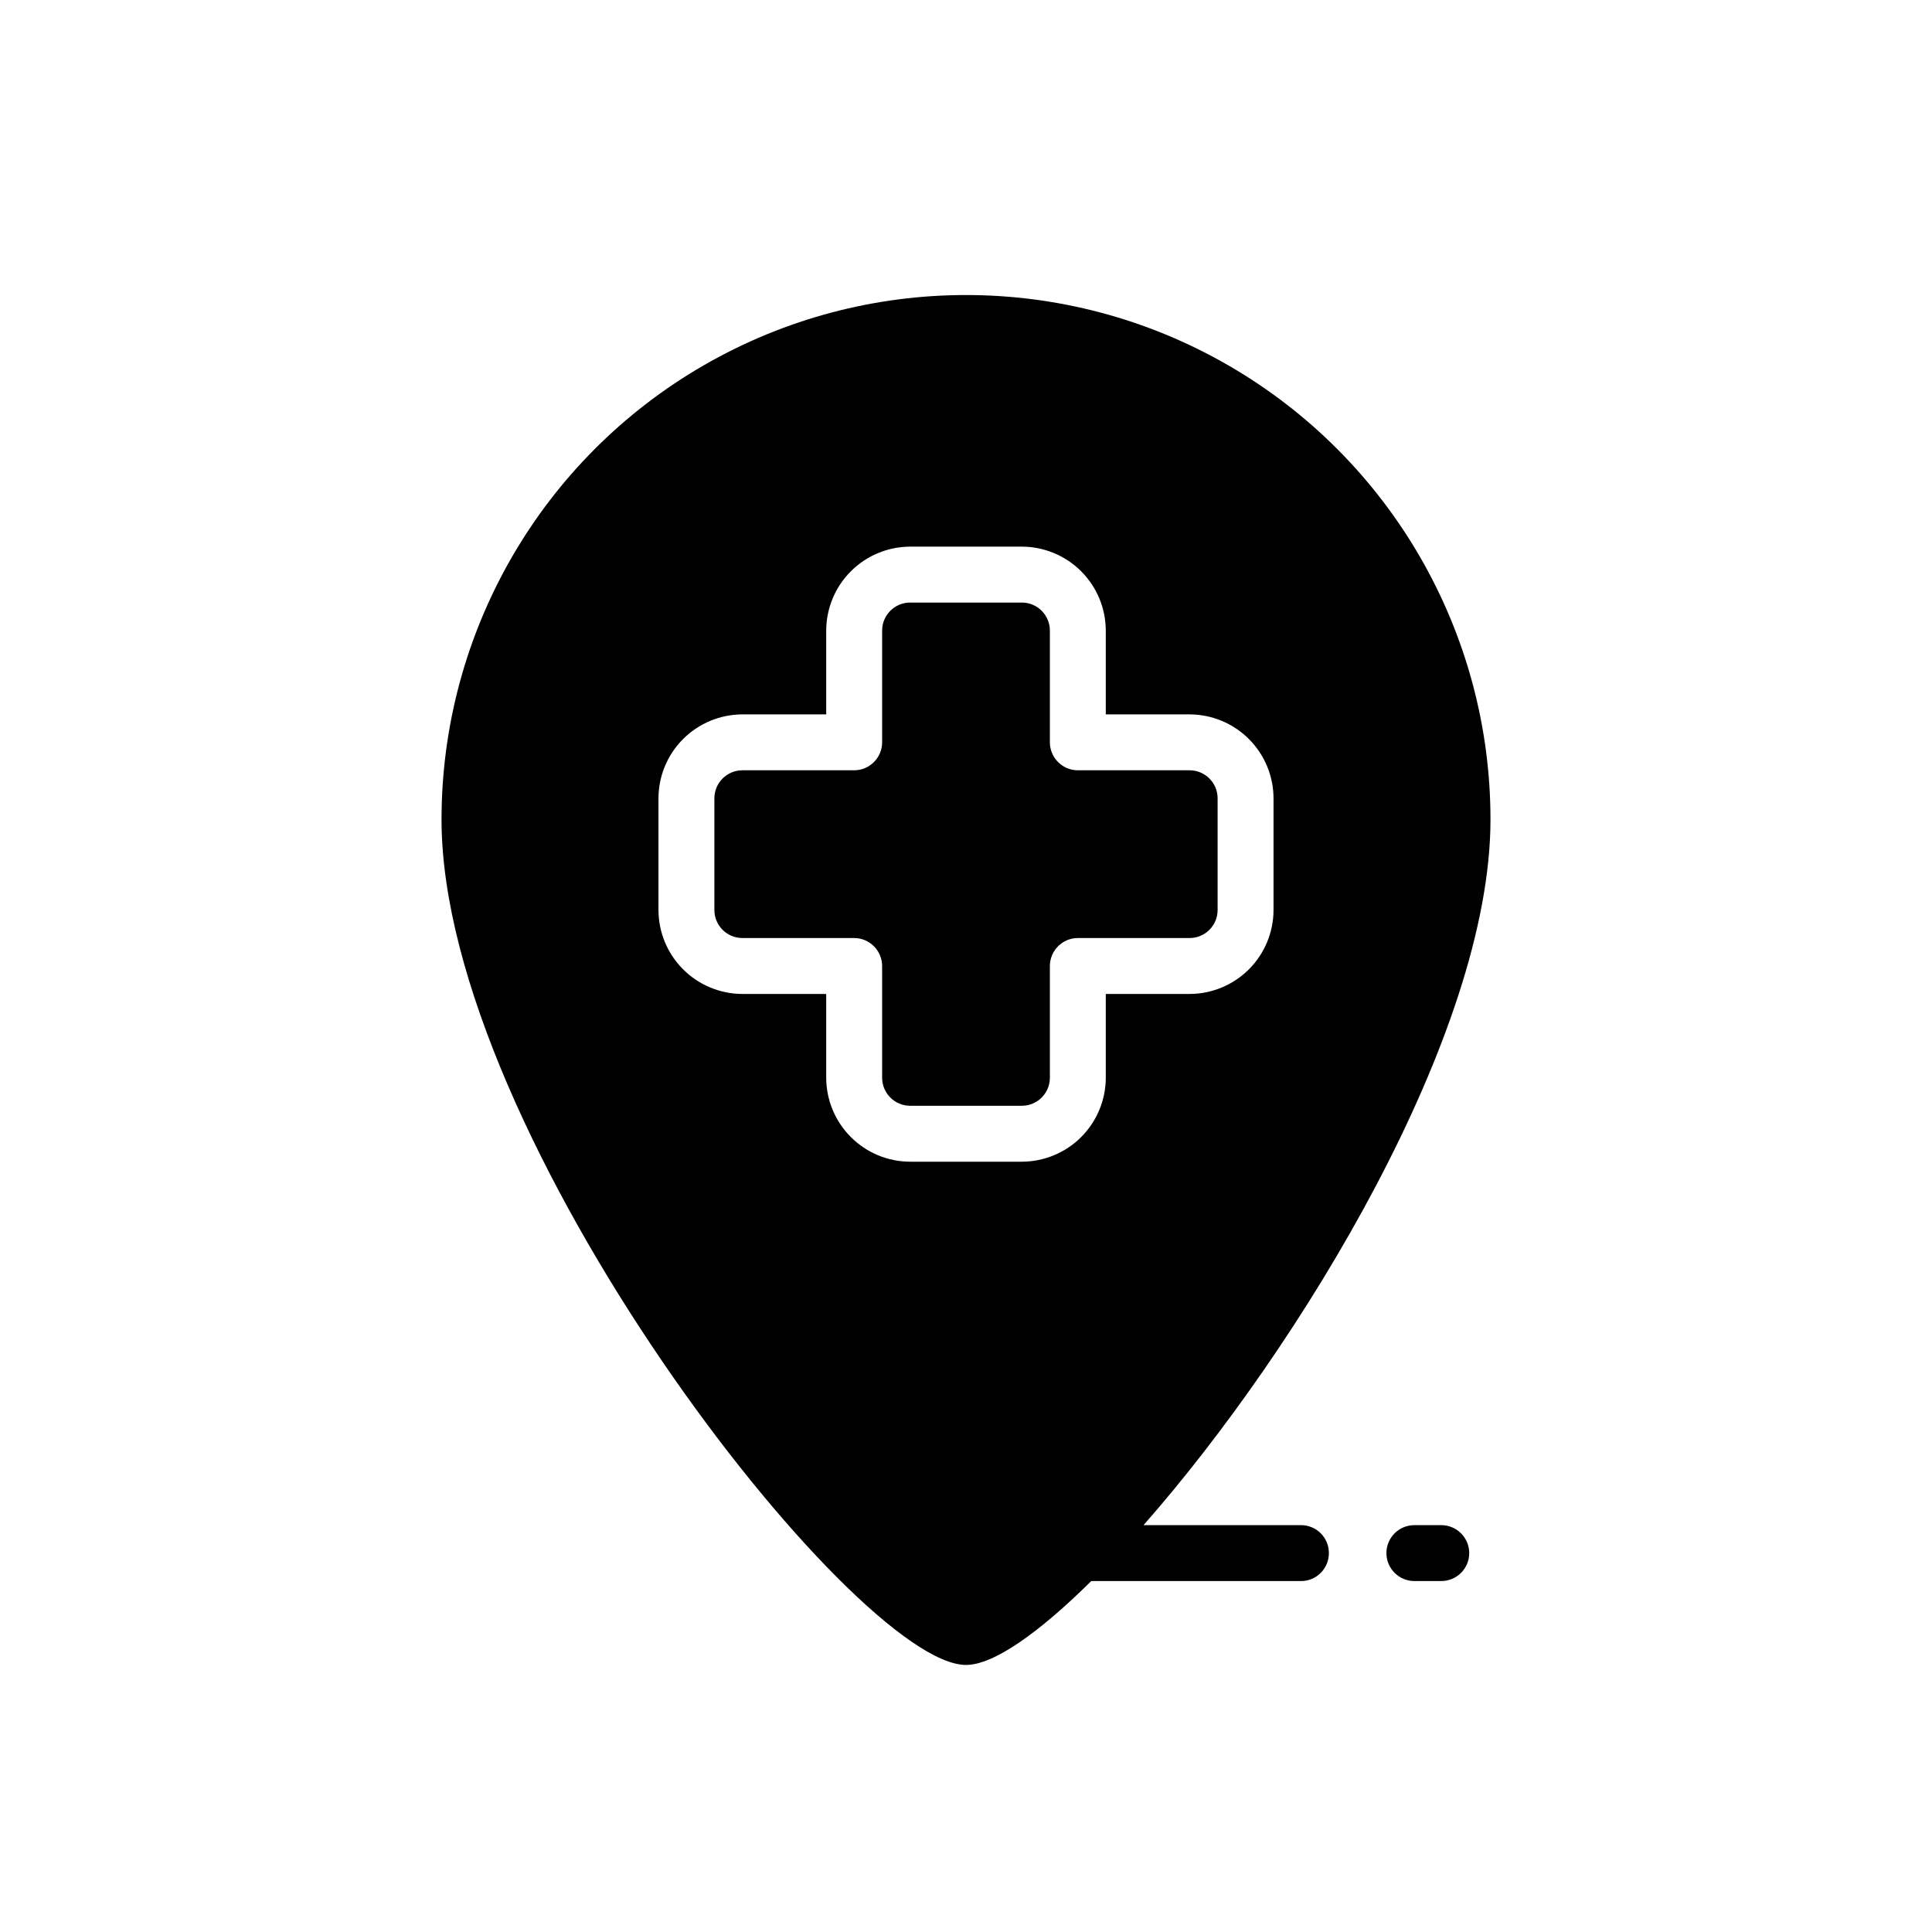 <?xml version="1.0" encoding="UTF-8"?>
<!-- Uploaded to: ICON Repo, www.svgrepo.com, Generator: ICON Repo Mixer Tools -->
<svg fill="#000000" width="800px" height="800px" version="1.1" viewBox="144 144 512 512" xmlns="http://www.w3.org/2000/svg">
 <path d="m459.27 392.59h-29.637c-4.086 0.012-7.394 3.32-7.406 7.41v29.637-0.004c-0.012 4.09-3.324 7.398-7.41 7.41h-29.637c-4.086-0.012-7.394-3.32-7.406-7.41v-29.633c-0.012-4.09-3.324-7.398-7.41-7.41h-29.637c-4.086-0.012-7.398-3.324-7.41-7.41v-29.637c0.012-4.086 3.324-7.394 7.41-7.406h29.637c4.086-0.012 7.398-3.324 7.41-7.41v-29.637c0.012-4.086 3.32-7.394 7.406-7.406h29.637c4.086 0.012 7.398 3.32 7.41 7.406v29.637c0.012 4.086 3.32 7.398 7.406 7.41h29.637c4.086 0.012 7.398 3.32 7.41 7.406v29.637c-0.012 4.086-3.324 7.398-7.41 7.41zm36.898 163c0.004 1.969-0.773 3.856-2.164 5.246s-3.277 2.172-5.246 2.164h-55.566c-14.004 13.855-25.93 22.227-33.191 22.227-29.562 0-138.99-140.18-138.99-224.05 0-49.656 26.492-95.543 69.496-120.37 43.004-24.828 95.988-24.828 138.99 0 43.004 24.828 69.496 70.715 69.496 120.37 0 56.902-50.309 139.66-91.945 187h41.711c1.969-0.008 3.856 0.77 5.246 2.16s2.168 3.281 2.164 5.246zm-59.125-148.18h22.227c5.891-0.016 11.535-2.363 15.699-6.527 4.164-4.164 6.512-9.809 6.527-15.699v-29.637c-0.016-5.887-2.363-11.531-6.527-15.695-4.164-4.164-9.809-6.512-15.699-6.531h-22.227v-22.227c-0.016-5.887-2.363-11.531-6.527-15.695-4.168-4.164-9.809-6.512-15.699-6.531h-29.637c-5.891 0.02-11.531 2.367-15.695 6.531-4.168 4.164-6.512 9.809-6.531 15.695v22.227h-22.227c-5.891 0.02-11.531 2.367-15.699 6.531-4.164 4.164-6.512 9.809-6.527 15.695v29.637c0.016 5.891 2.363 11.535 6.527 15.699 4.168 4.164 9.809 6.512 15.699 6.527h22.227v22.227c0.02 5.891 2.363 11.535 6.531 15.699 4.164 4.164 9.805 6.512 15.695 6.527h29.637c5.891-0.016 11.531-2.363 15.699-6.527 4.164-4.164 6.512-9.809 6.527-15.699zm88.906 140.77h-7.125c-4.094 0-7.41 3.316-7.41 7.406 0 4.094 3.316 7.41 7.41 7.41h7.125c4.094 0 7.41-3.316 7.41-7.41 0-4.09-3.316-7.406-7.41-7.406z"/>
</svg>